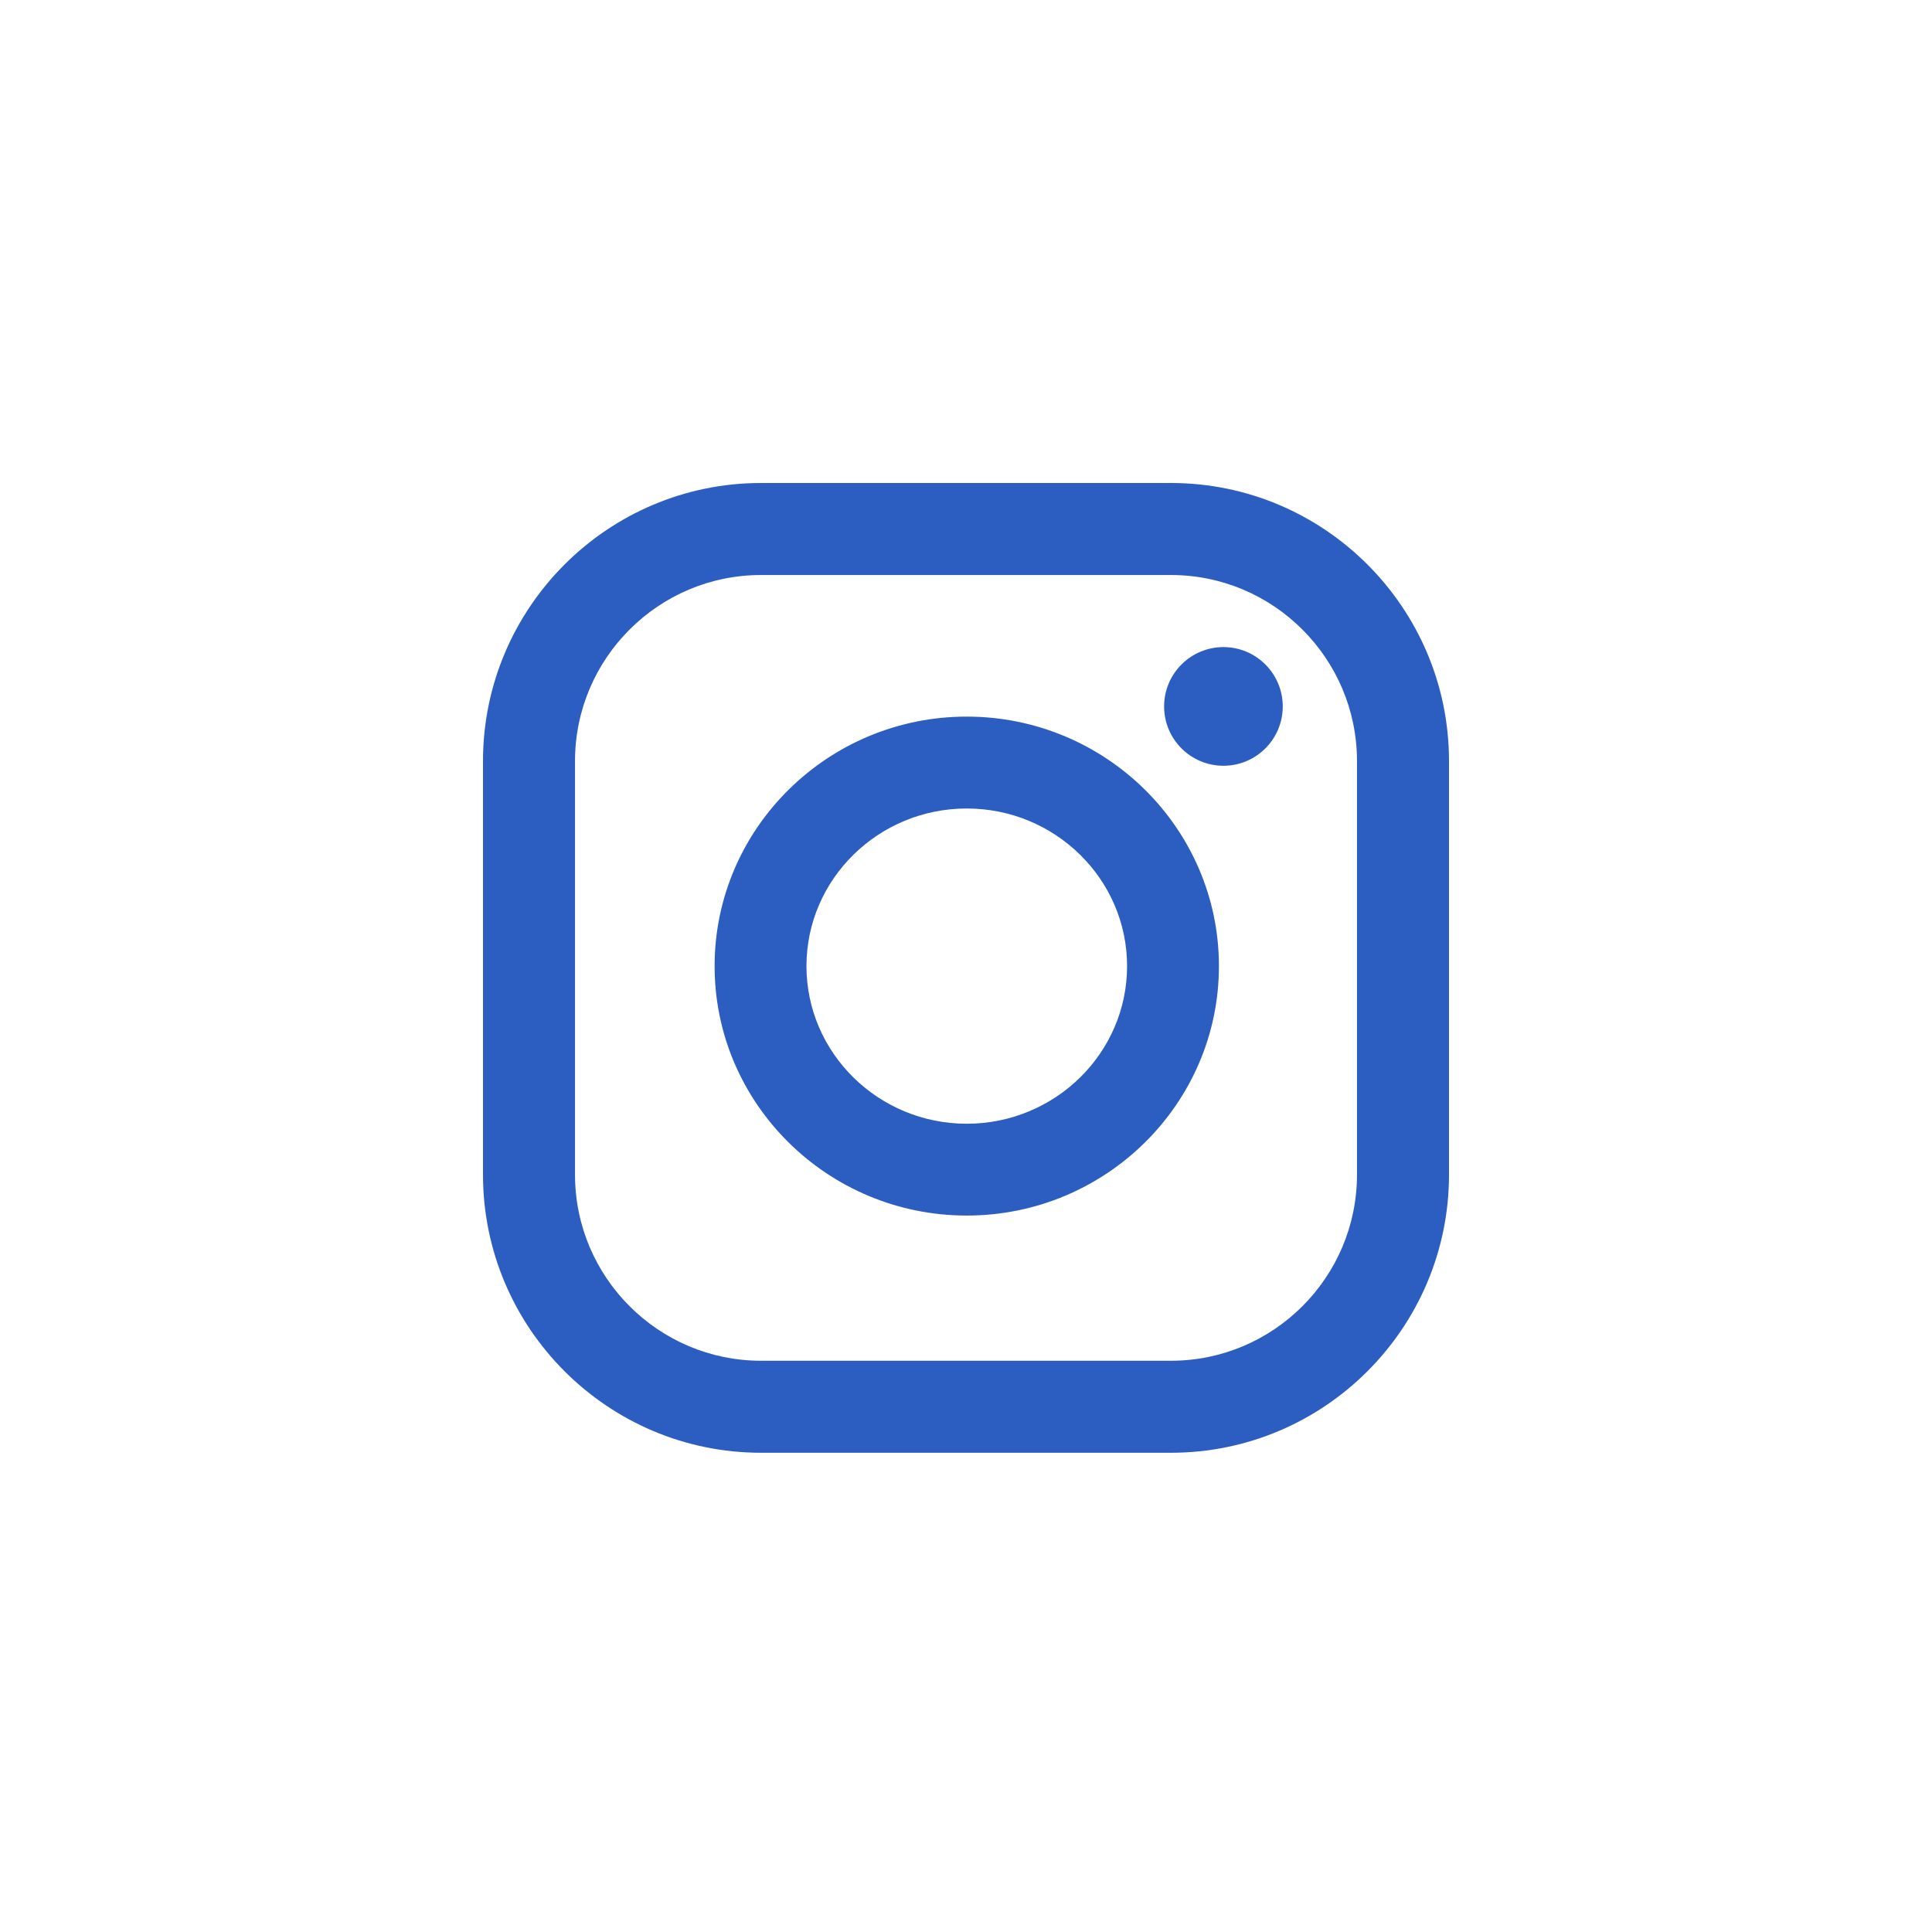 <?xml version="1.0" encoding="UTF-8"?> <svg xmlns="http://www.w3.org/2000/svg" width="59" height="59" viewBox="0 0 59 59" fill="none"><path fill-rule="evenodd" clip-rule="evenodd" d="M35.759 14.75H23.241C18.559 14.75 14.75 18.559 14.75 23.241V35.874C14.75 40.555 18.559 44.365 23.241 44.365H35.759C40.441 44.365 44.25 40.555 44.25 35.874V23.241C44.25 18.559 40.441 14.75 35.759 14.75ZM41.44 35.874C41.44 39.006 38.891 41.555 35.759 41.555H23.241C20.109 41.555 17.56 39.006 17.56 35.874V23.241C17.56 20.109 20.109 17.56 23.241 17.56H35.759C38.891 17.56 41.44 20.109 41.44 23.241V35.874ZM29.523 21.884C25.278 21.884 21.823 25.302 21.823 29.503C21.823 33.704 25.277 37.121 29.523 37.121C33.769 37.121 37.224 33.704 37.224 29.503C37.224 25.302 33.769 21.884 29.523 21.884ZM29.523 34.317C26.824 34.317 24.628 32.157 24.628 29.503C24.628 26.849 26.824 24.69 29.523 24.69C32.223 24.69 34.419 26.849 34.419 29.503C34.419 32.157 32.223 34.317 29.523 34.317ZM39.173 21.573C39.173 22.574 38.362 23.385 37.362 23.385C36.361 23.385 35.55 22.574 35.55 21.573C35.55 20.573 36.361 19.761 37.362 19.761C38.362 19.761 39.173 20.573 39.173 21.573Z" fill="#2C5EC1"></path></svg> 